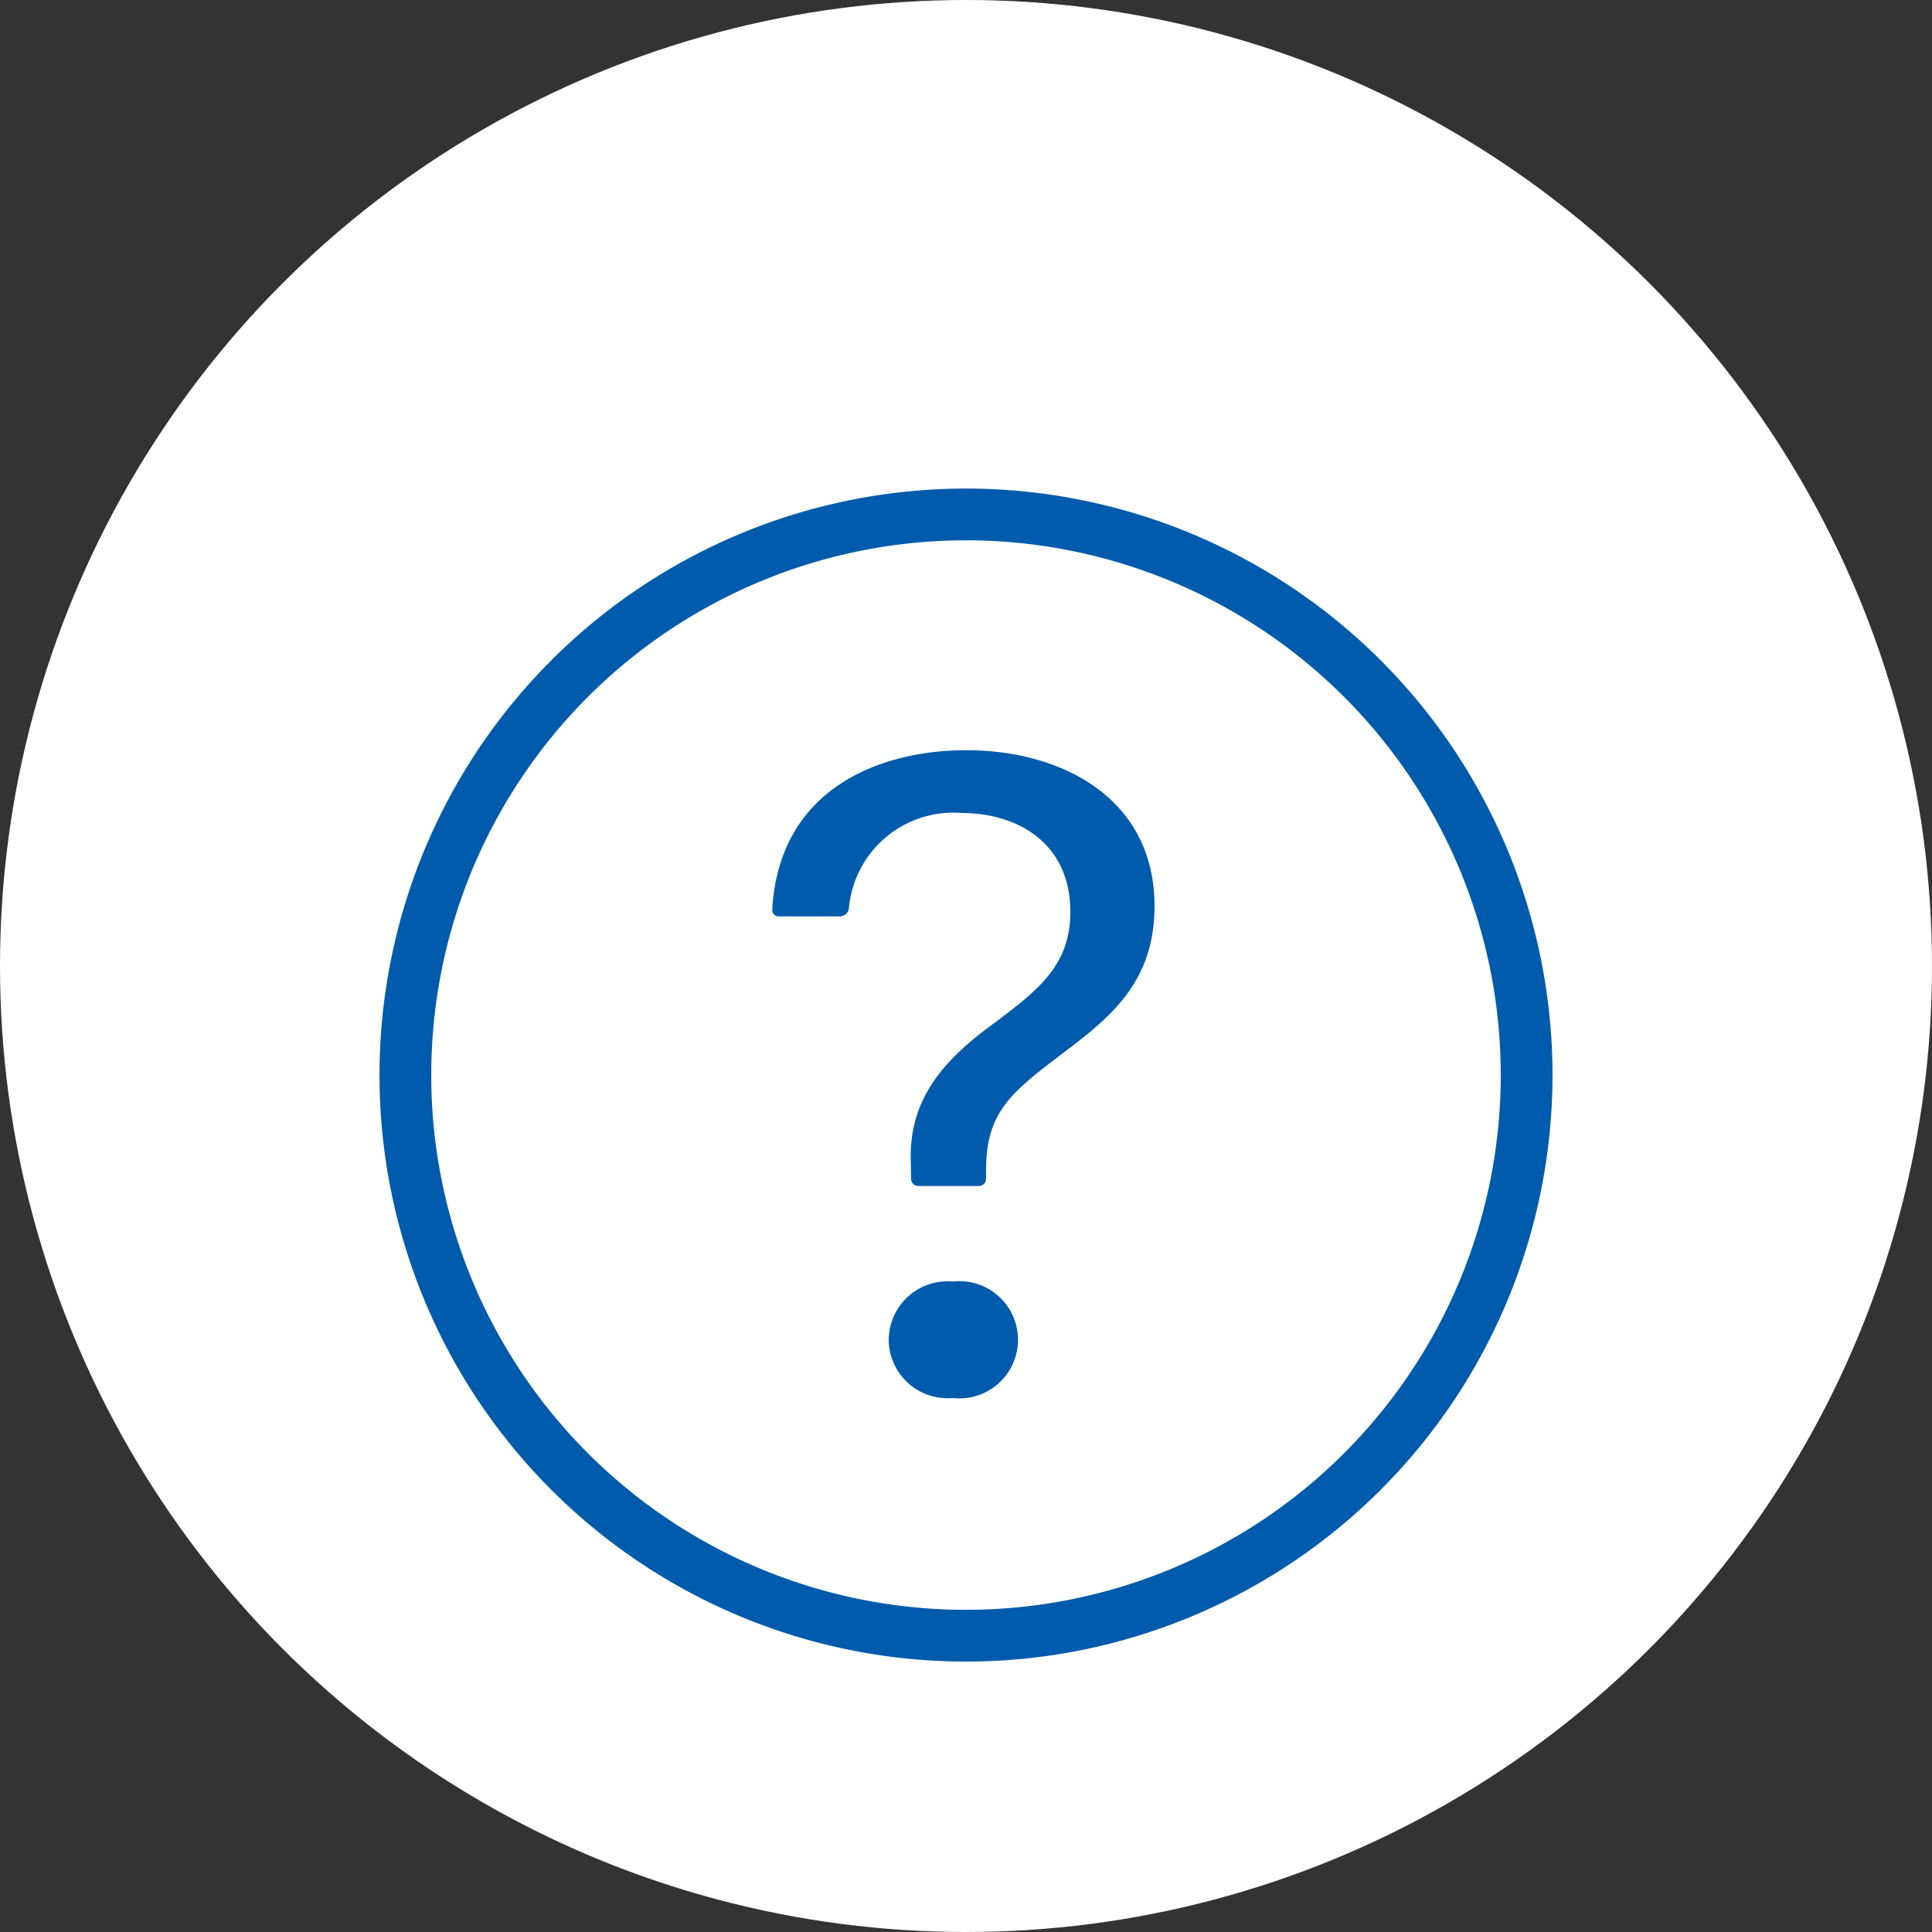 <svg xmlns="http://www.w3.org/2000/svg" width="84" height="84" viewBox="0 0 84 84">
  <rect x="0" y="0" width="84" height="84" fill="#333333" stroke="none"/>
  <g id="グループ_5418" data-name="グループ 5418" transform="translate(-780 -844.258)">
    <g id="グループ_5416" data-name="グループ 5416" transform="translate(237.5)">
      <circle id="shapes" cx="42" cy="42" r="42" transform="translate(542.5 844.258)" fill="#fff"/>
    </g>
    <g id="Icon_bootstrap-question-circle" data-name="Icon bootstrap-question-circle" transform="translate(796 865)">
      <path id="パス_2288" data-name="パス 2288" d="M26,48.75A22.75,22.75,0,1,1,48.75,26,22.75,22.75,0,0,1,26,48.75ZM26,52A26,26,0,1,0,0,26,26,26,0,0,0,26,52Z" fill="#005bac" stroke="#fff" stroke-width="1"/>
      <path id="パス_2289" data-name="パス 2289" d="M11.824,15.3a.77.77,0,0,0,.783.8h2.681a.9.9,0,0,0,.864-.812,4.06,4.06,0,0,1,4.361-3.685c2.229,0,4.27,1.115,4.27,3.8,0,2.064-1.215,3.013-3.136,4.456-2.187,1.589-3.919,3.445-3.8,6.458l.01.705a.812.812,0,0,0,.812.8h2.636a.812.812,0,0,0,.812-.812V26.67c0-2.333.887-3.013,3.282-4.829,1.979-1.5,4.043-3.175,4.043-6.682,0-4.911-4.147-7.283-8.687-7.283-4.118,0-8.629,1.917-8.937,7.429Zm5.06,18.73a3.061,3.061,0,0,0,3.282,3.013,3.048,3.048,0,1,0,0-6.068,3.056,3.056,0,0,0-3.279,3.055Z" transform="translate(5.255 3.5)" fill="#005bac" stroke="#fff" stroke-width="1"/>
    </g>
  </g>
</svg>
